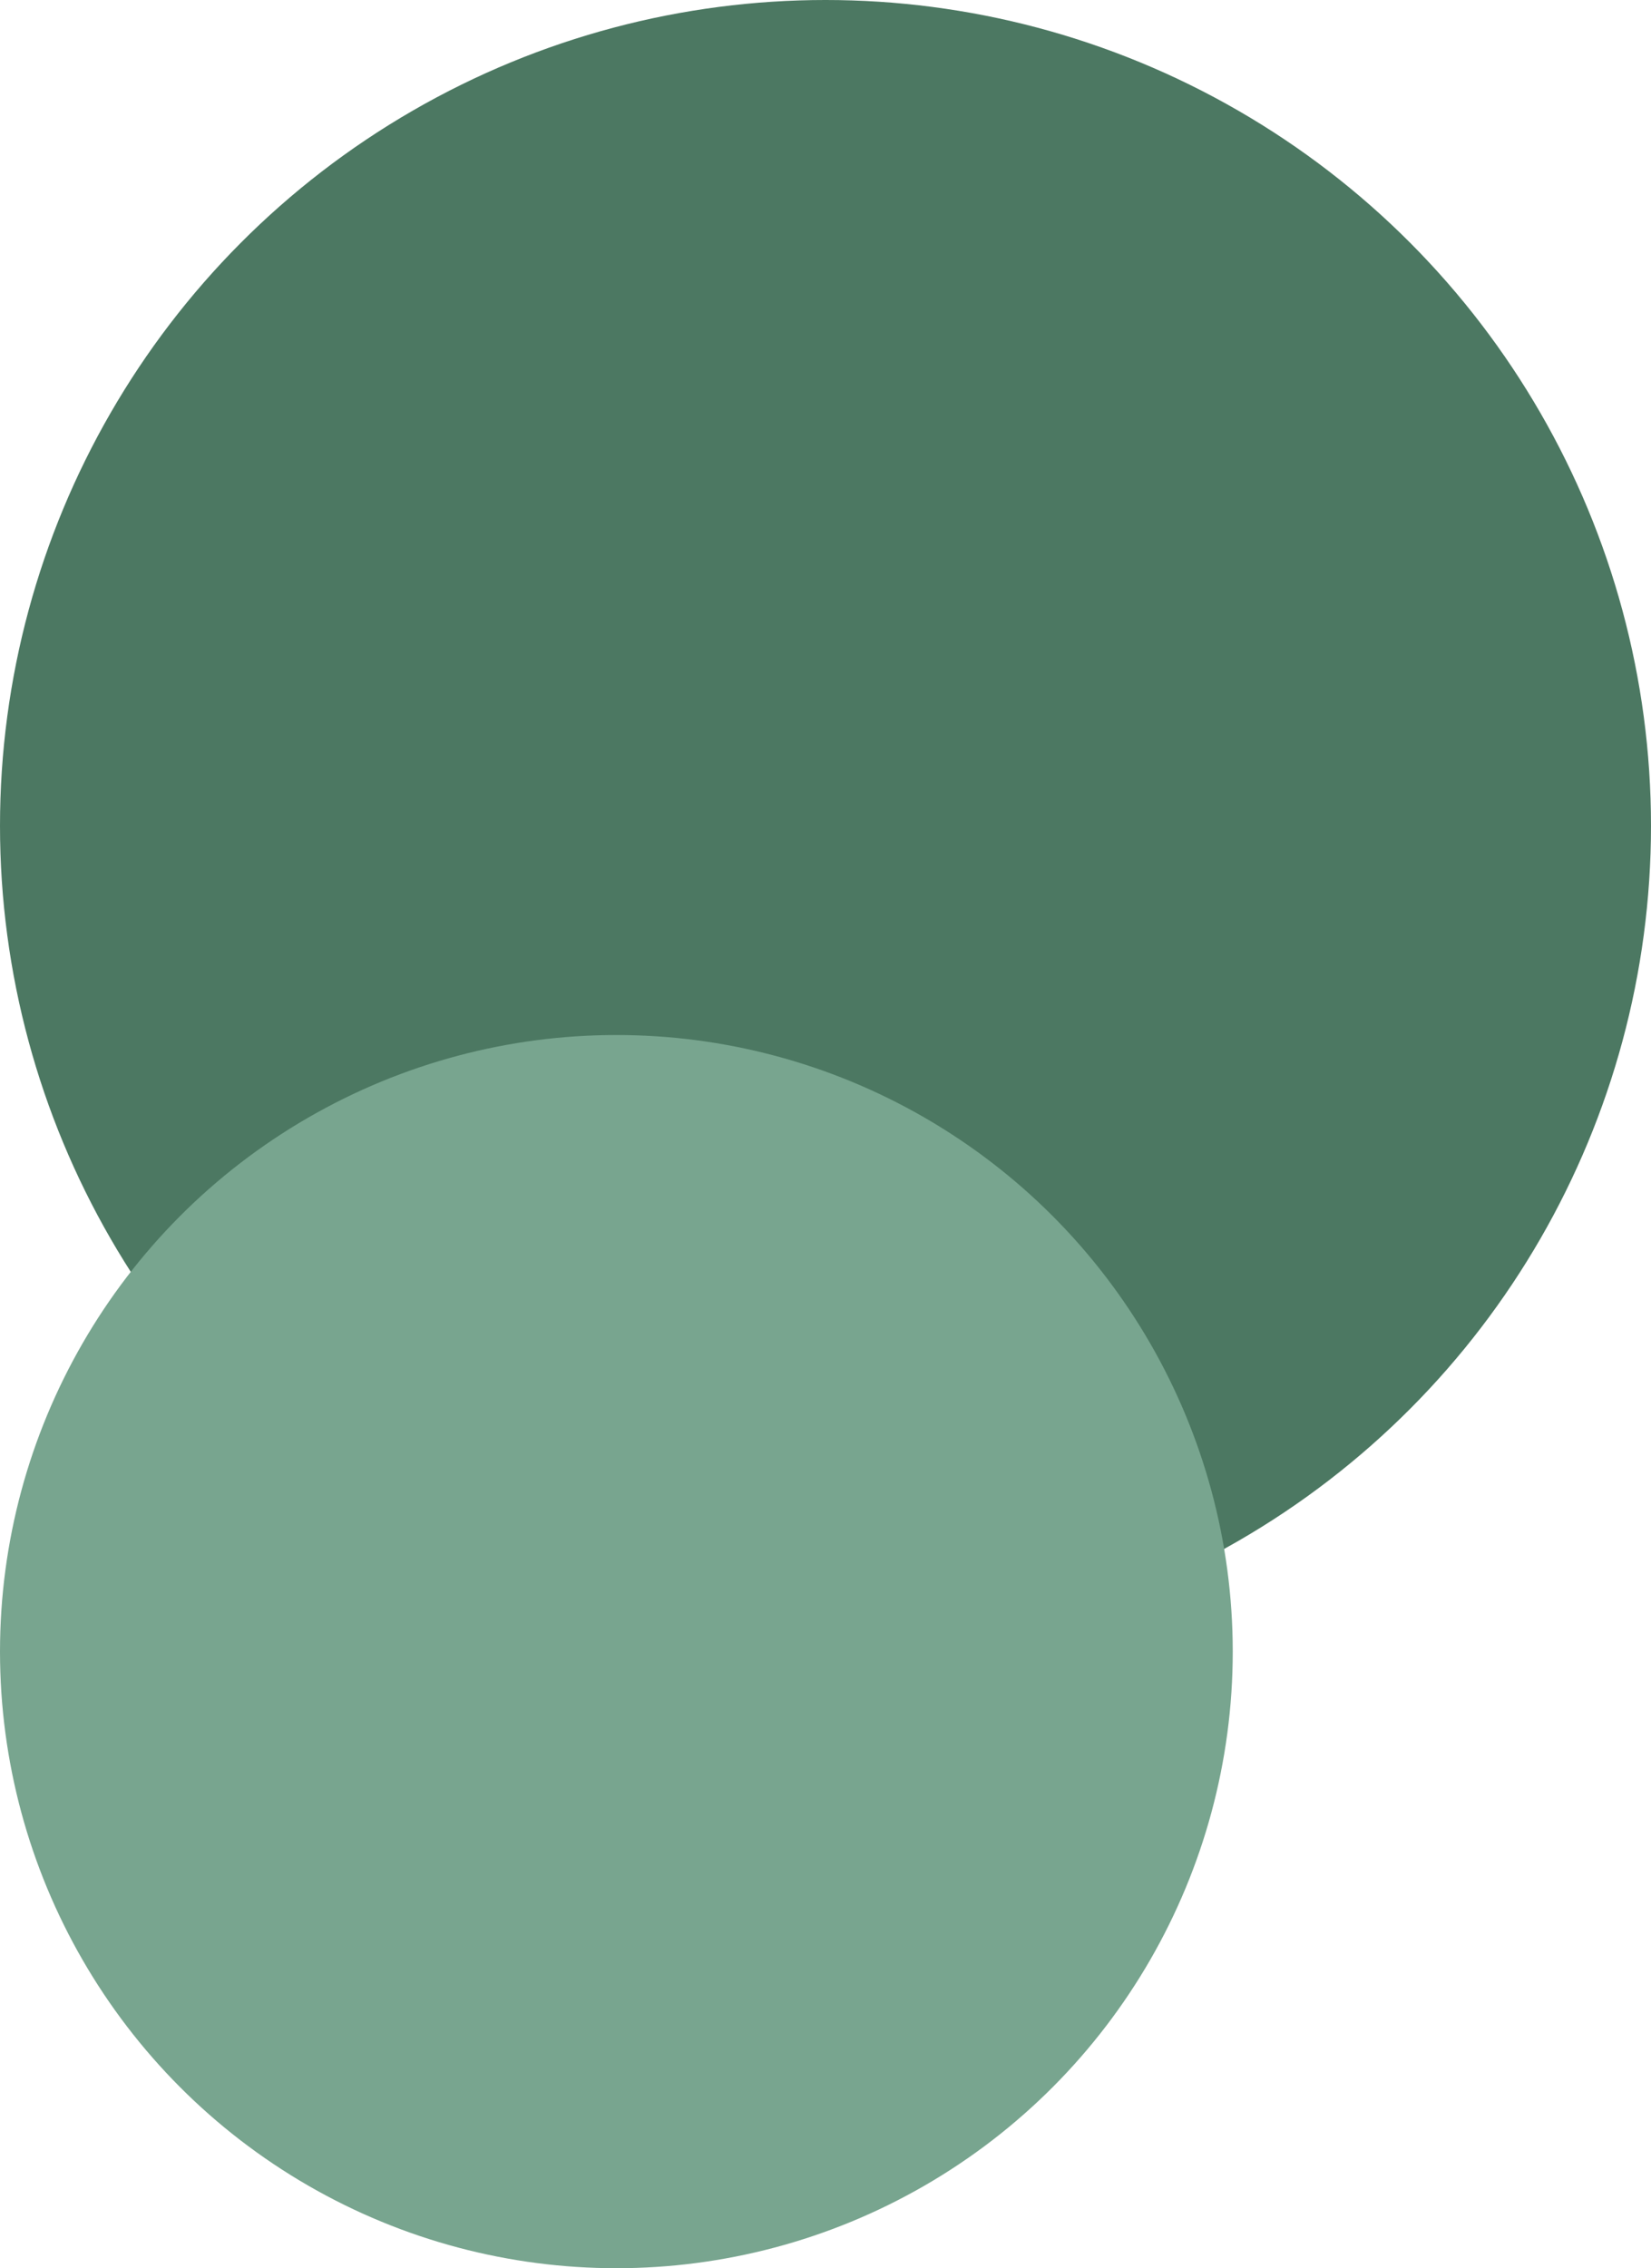 <svg width="150" height="206" viewBox="0 0 150 206" fill="none" xmlns="http://www.w3.org/2000/svg">
<circle cx="75" cy="75" r="75" transform="matrix(-1 0 0 1 150 0)" fill="#4C7862"/>
<circle cx="56" cy="56" r="56" transform="matrix(-1 0 0 1 112 94)" fill="#78A58F"/>
</svg>

